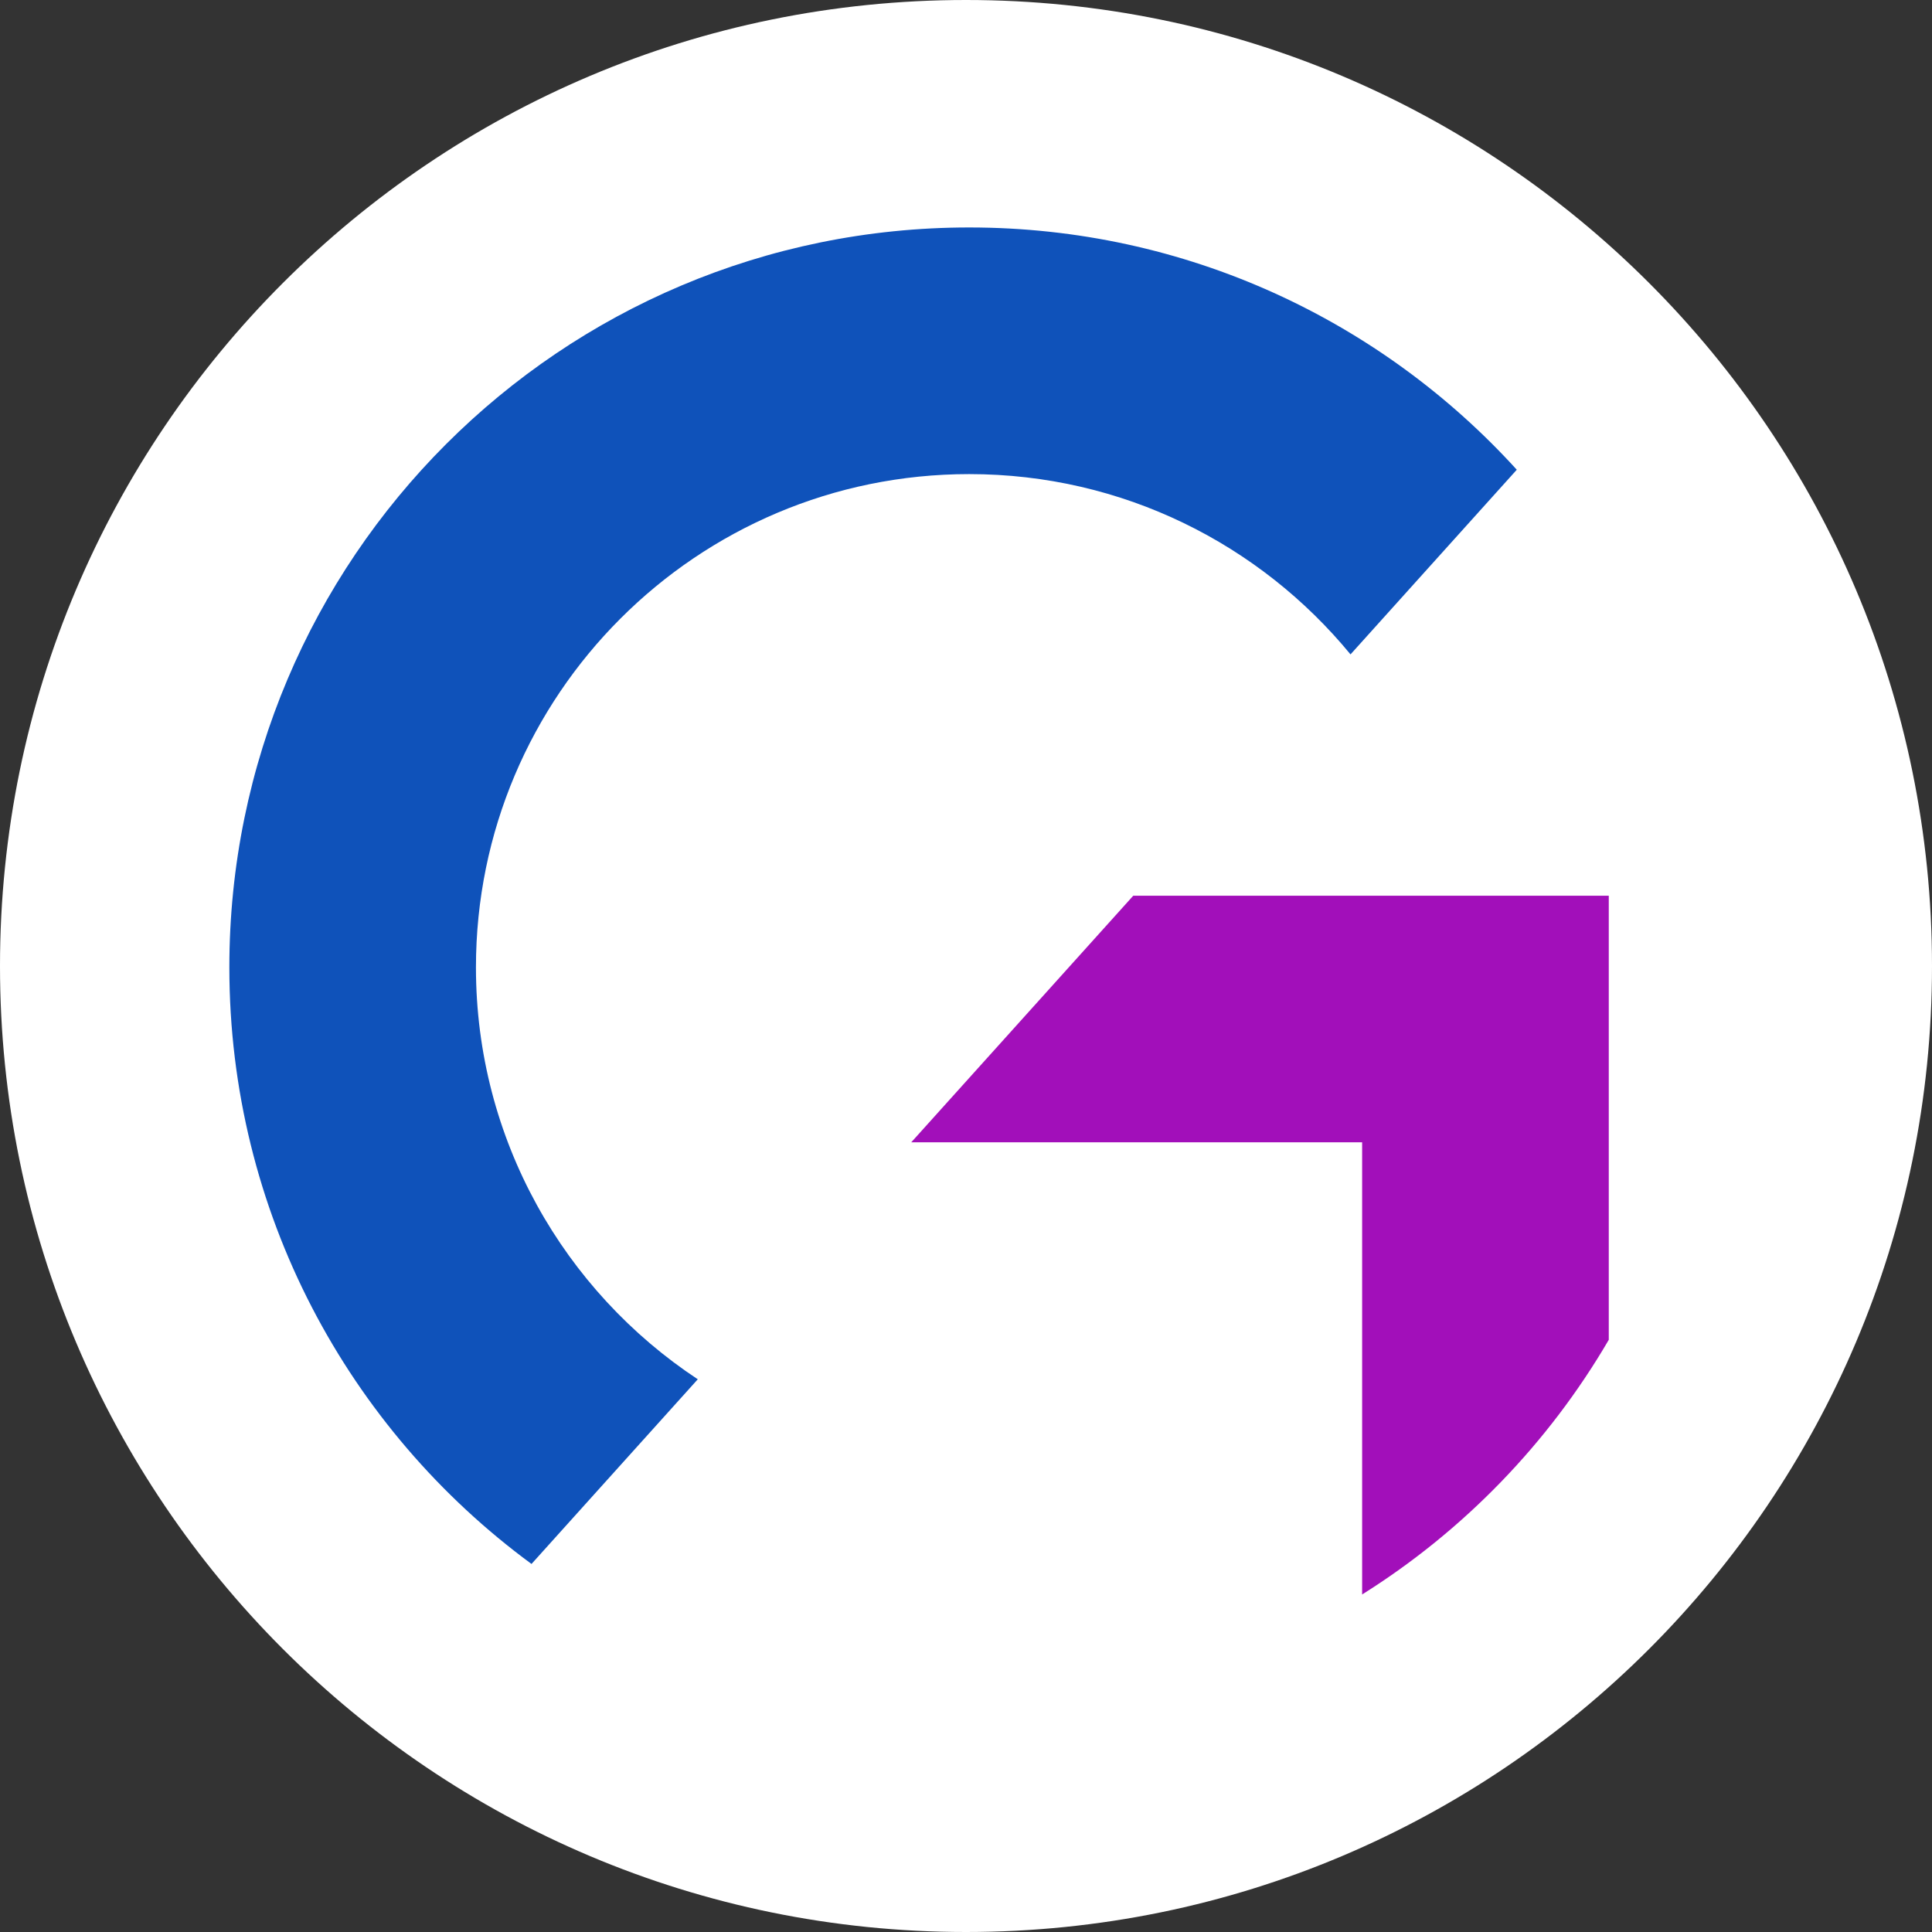 <svg xmlns="http://www.w3.org/2000/svg" viewBox="0 0 419 419"><rect x="0" y="0" width="419" height="419" fill="#333333" stroke="none"/><title>bimi-svg-tiny-12-ps</title><path d="M209.5,0h0c115.7,0,209.5,93.8,209.5,209.5h0c0,115.7-93.8,209.5-209.5,209.5h0C93.8,419,0,325.2,0,209.5h0C0,93.8,93.8,0,209.5,0Z" fill="#fff"></path><path d="M197.61,247.75l48.16-53.49h103.13v53.49h0v42.82c-13.1,22.45-31.5,41.43-53.49,55.23v-98.06h-97.8Z" fill="#a20fba" fill-rule="evenodd"></path><path d="M328.95,101.87c-29.35-32.28-71.68-52.54-118.75-52.54-88.62,0-160.46,71.84-160.46,160.46,0,53.1,25.79,100.18,65.53,129.39l36.06-40.05c-28.98-19.14-48.11-52-48.11-89.33,0-59.08,47.9-106.98,106.98-106.98,33.31,0,63.07,15.23,82.69,39.1l36.06-40.05Z" fill="#0f52ba" fill-rule="evenodd"></path></svg>